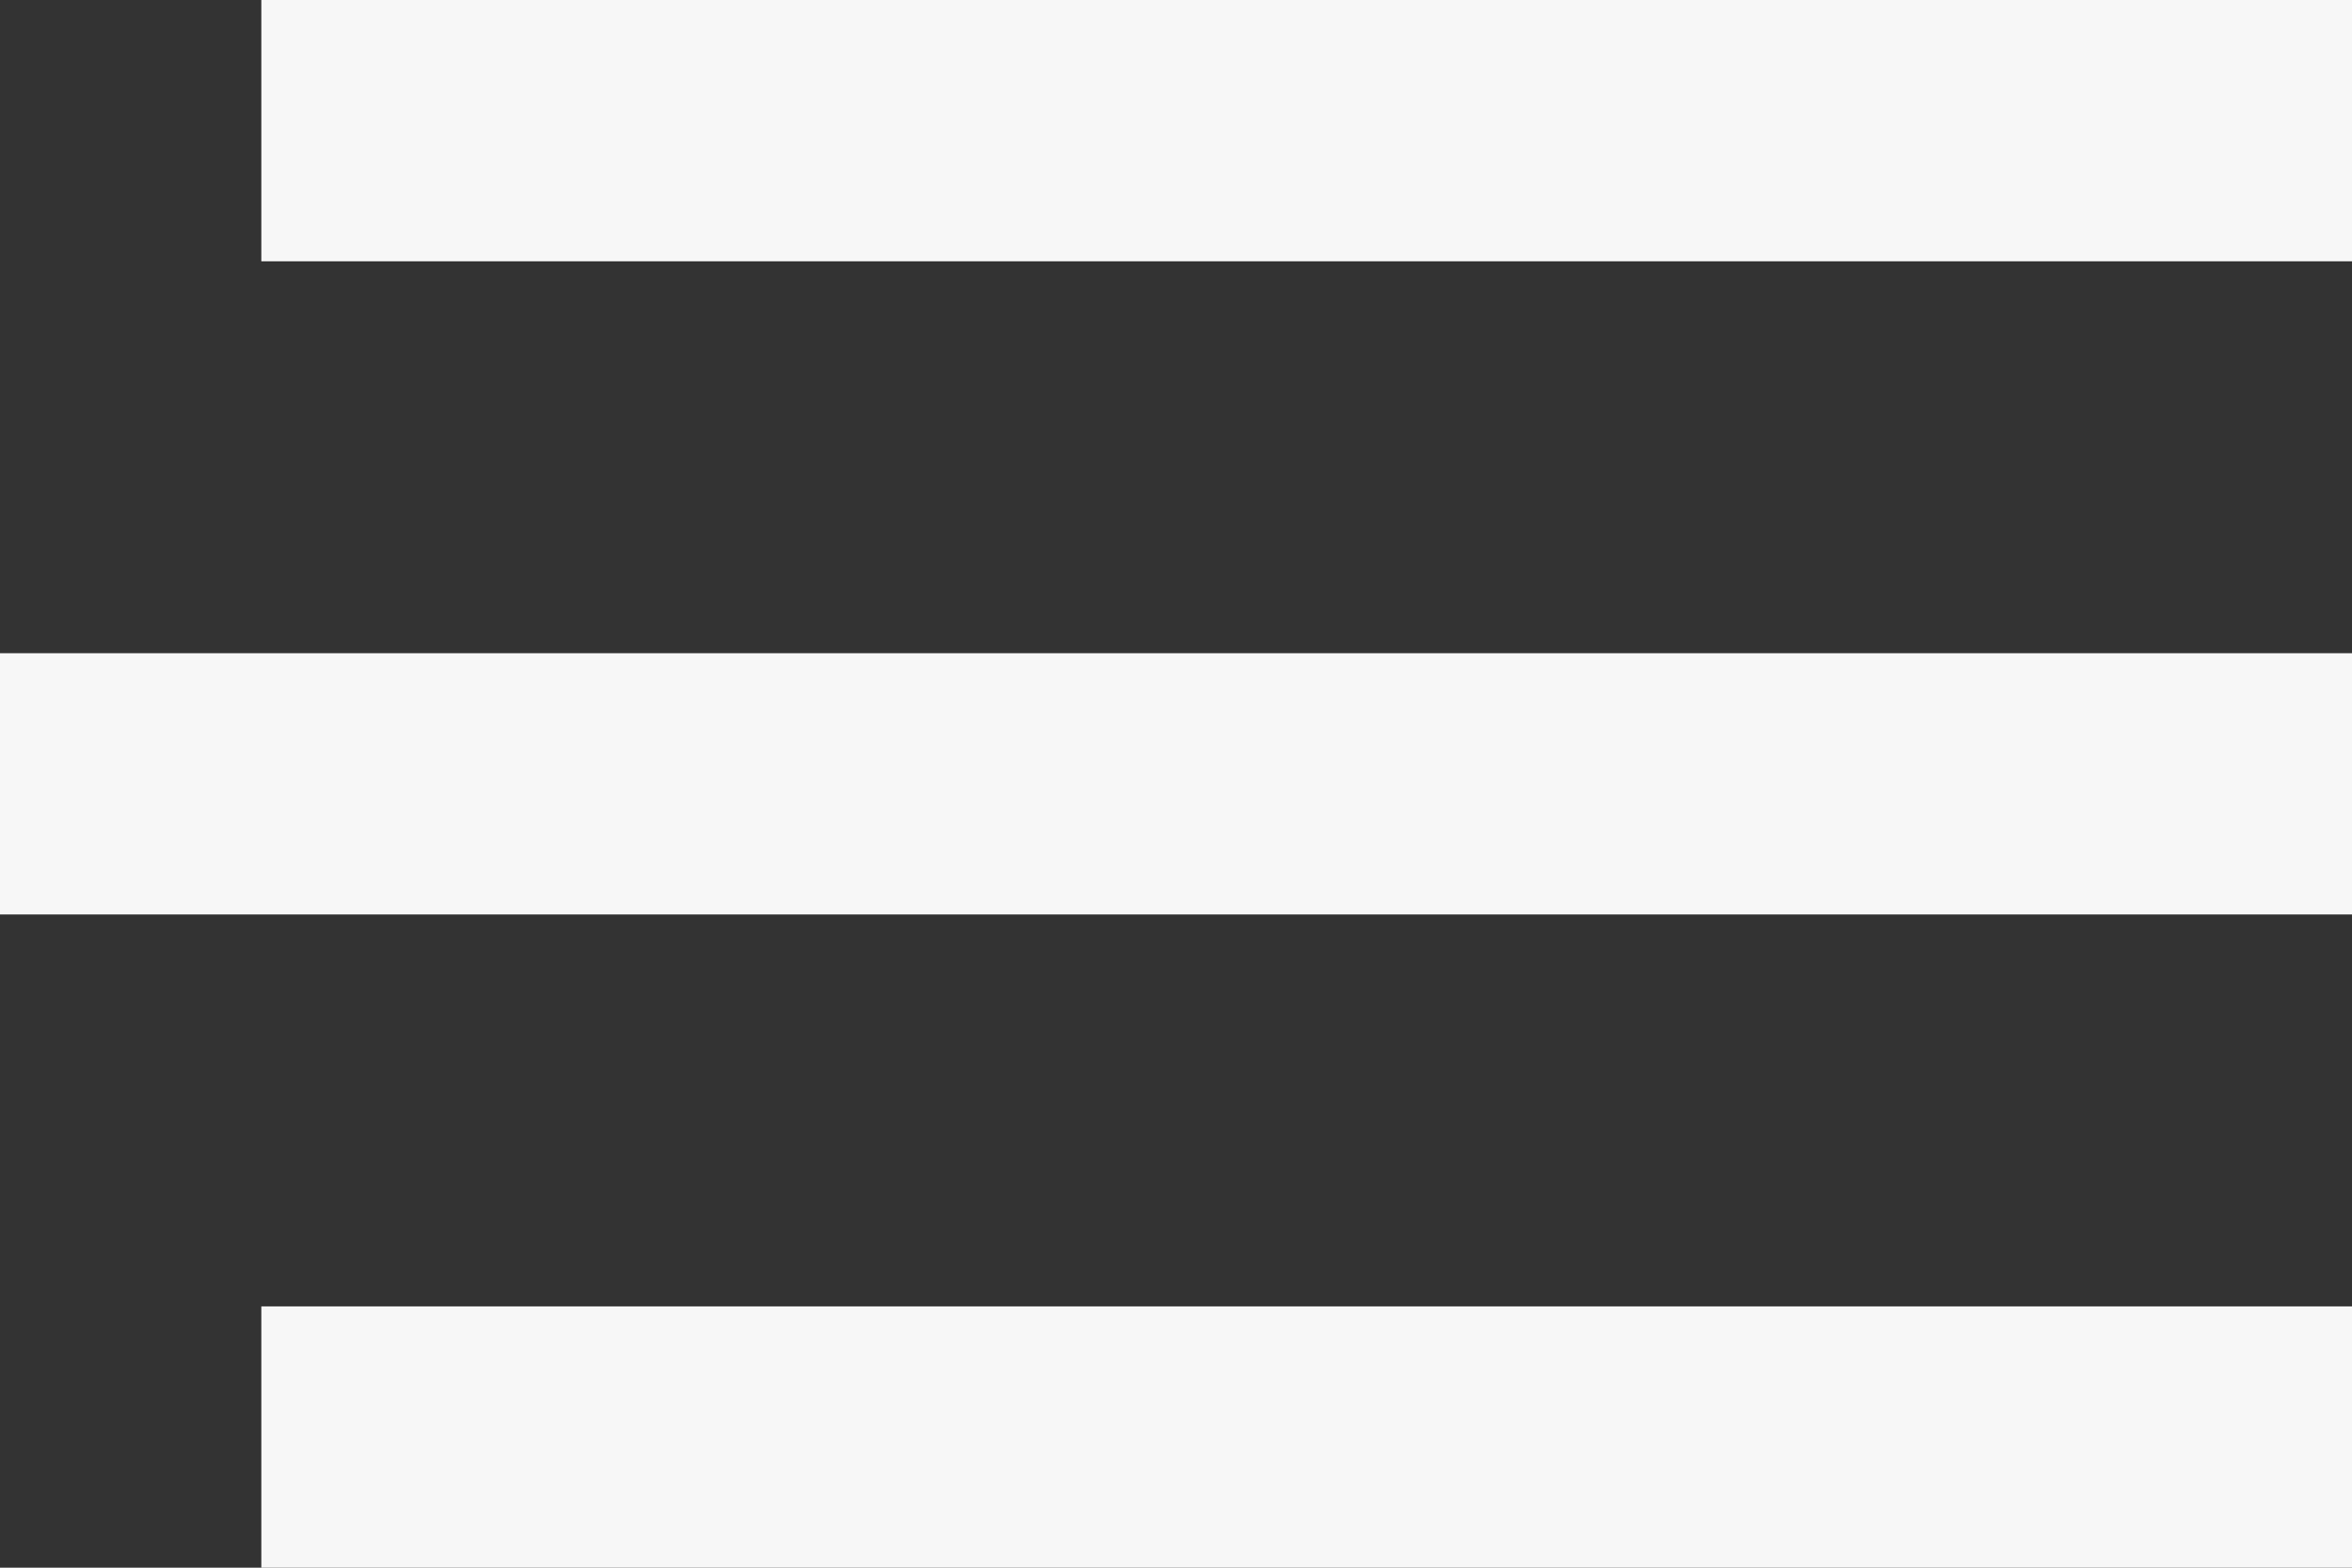 <svg xmlns="http://www.w3.org/2000/svg" width="18" height="12" viewBox="0 0 18 12">
    <rect x="0" y="0" width="18" height="12" fill="#333333" stroke="none"/>
    <g fill="none" fill-rule="evenodd">
        <g fill="#F7F7F7">
            <g>
                <path d="M0 0H16V2H0zM0 5L18 5 18 7 0 7zM0 10H16V12H0z" transform="translate(-16 -33) matrix(-1 0 0 1 34 33)"/>
            </g>
        </g>
    </g>
</svg>
